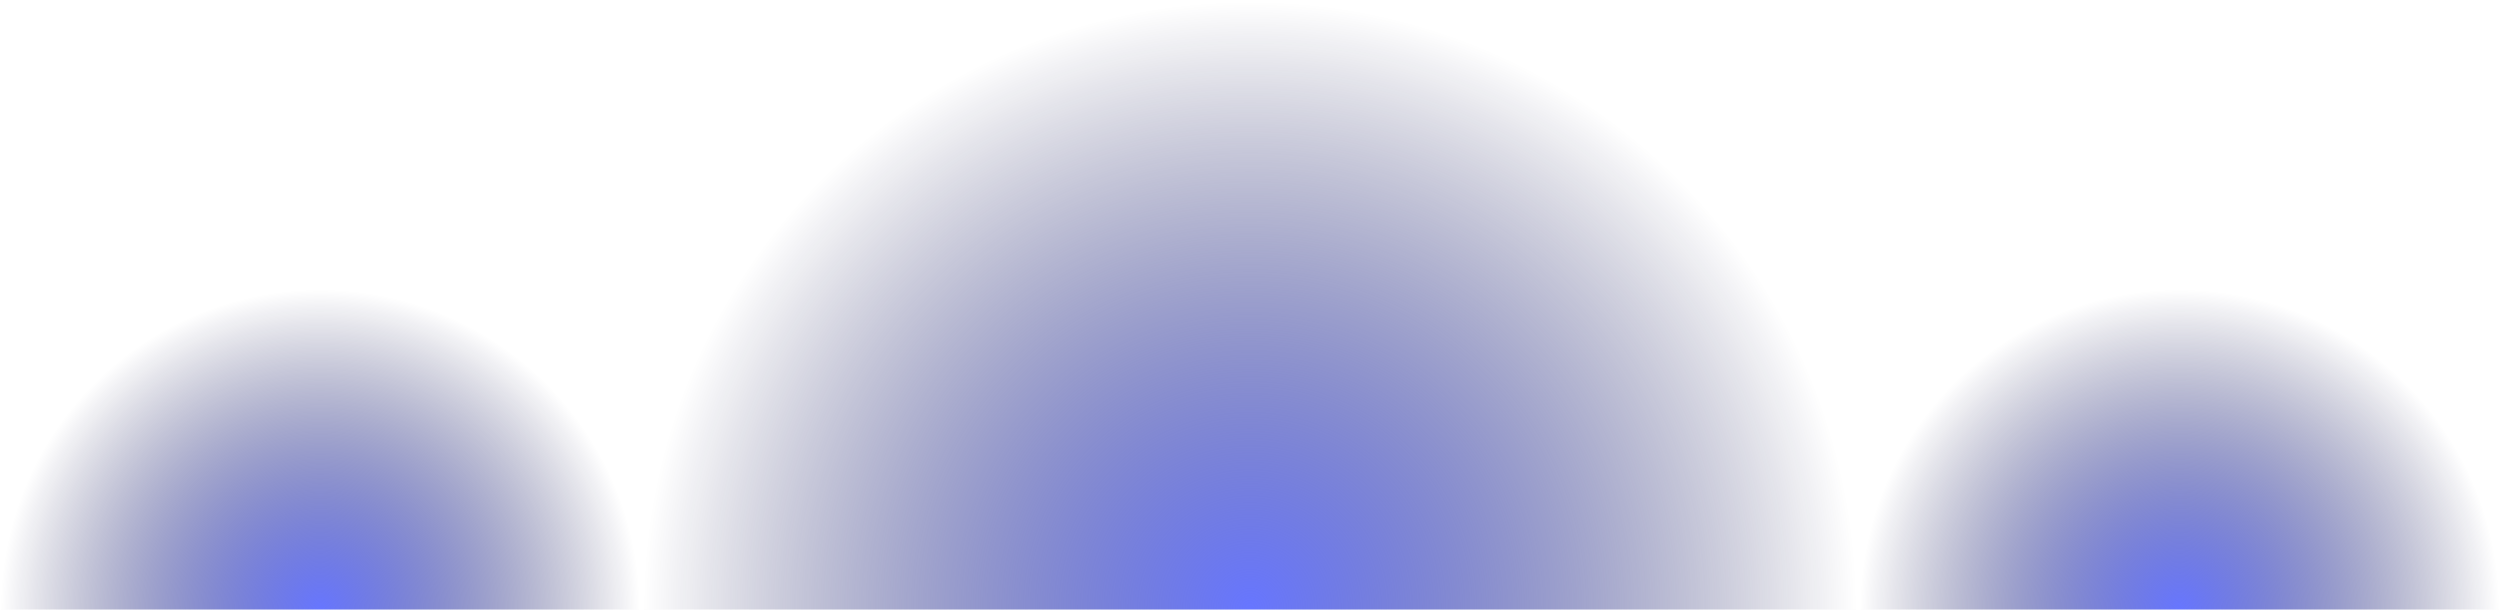 <?xml version="1.0" encoding="UTF-8"?> <svg xmlns="http://www.w3.org/2000/svg" width="1452" height="354" viewBox="0 0 1452 354" fill="none"> <path d="M1080 354C1080 307.512 1070.84 261.479 1053.05 218.53C1035.26 175.581 1009.19 136.556 976.316 103.684C943.444 70.812 904.419 44.737 861.47 26.947C818.521 9.156 772.488 -2.03205e-06 726 0C679.512 2.03205e-06 633.479 9.156 590.53 26.947C547.581 44.737 508.556 70.812 475.684 103.684C442.812 136.556 416.737 175.581 398.947 218.53C381.156 261.479 372 307.512 372 354L1080 354Z" fill="url(#paint0_radial_4791_21392)"></path> <path d="M372 354C372 329.574 367.189 305.387 357.842 282.821C348.494 260.254 334.794 239.75 317.522 222.478C300.25 205.206 279.746 191.506 257.179 182.158C234.613 172.811 210.426 168 186 168C161.574 168 137.387 172.811 114.821 182.158C92.254 191.506 71.75 205.206 54.478 222.478C37.206 239.75 23.506 260.254 14.158 282.821C4.811 305.387 -2.13538e-06 329.574 0 354L372 354Z" fill="url(#paint1_radial_4791_21392)"></path> <path d="M1452 354C1452 329.574 1447.19 305.387 1437.84 282.821C1428.49 260.254 1414.79 239.75 1397.52 222.478C1380.25 205.206 1359.75 191.506 1337.18 182.158C1314.61 172.811 1290.43 168 1266 168C1241.57 168 1217.39 172.811 1194.82 182.158C1172.25 191.506 1151.75 205.206 1134.48 222.478C1117.21 239.75 1103.51 260.254 1094.16 282.821C1084.81 305.387 1080 329.574 1080 354L1452 354Z" fill="url(#paint2_radial_4791_21392)"></path> <defs> <radialGradient id="paint0_radial_4791_21392" cx="0" cy="0" r="1" gradientUnits="userSpaceOnUse" gradientTransform="translate(726 354) rotate(-90) scale(354)"> <stop stop-color="#6776FF"></stop> <stop offset="1" stop-color="#000033" stop-opacity="0"></stop> </radialGradient> <radialGradient id="paint1_radial_4791_21392" cx="0" cy="0" r="1" gradientUnits="userSpaceOnUse" gradientTransform="translate(186 354) rotate(-90) scale(186)"> <stop stop-color="#6776FF"></stop> <stop offset="1" stop-color="#000033" stop-opacity="0"></stop> </radialGradient> <radialGradient id="paint2_radial_4791_21392" cx="0" cy="0" r="1" gradientUnits="userSpaceOnUse" gradientTransform="translate(1266 354) rotate(-90) scale(186)"> <stop stop-color="#6776FF"></stop> <stop offset="1" stop-color="#000033" stop-opacity="0"></stop> </radialGradient> </defs> </svg> 